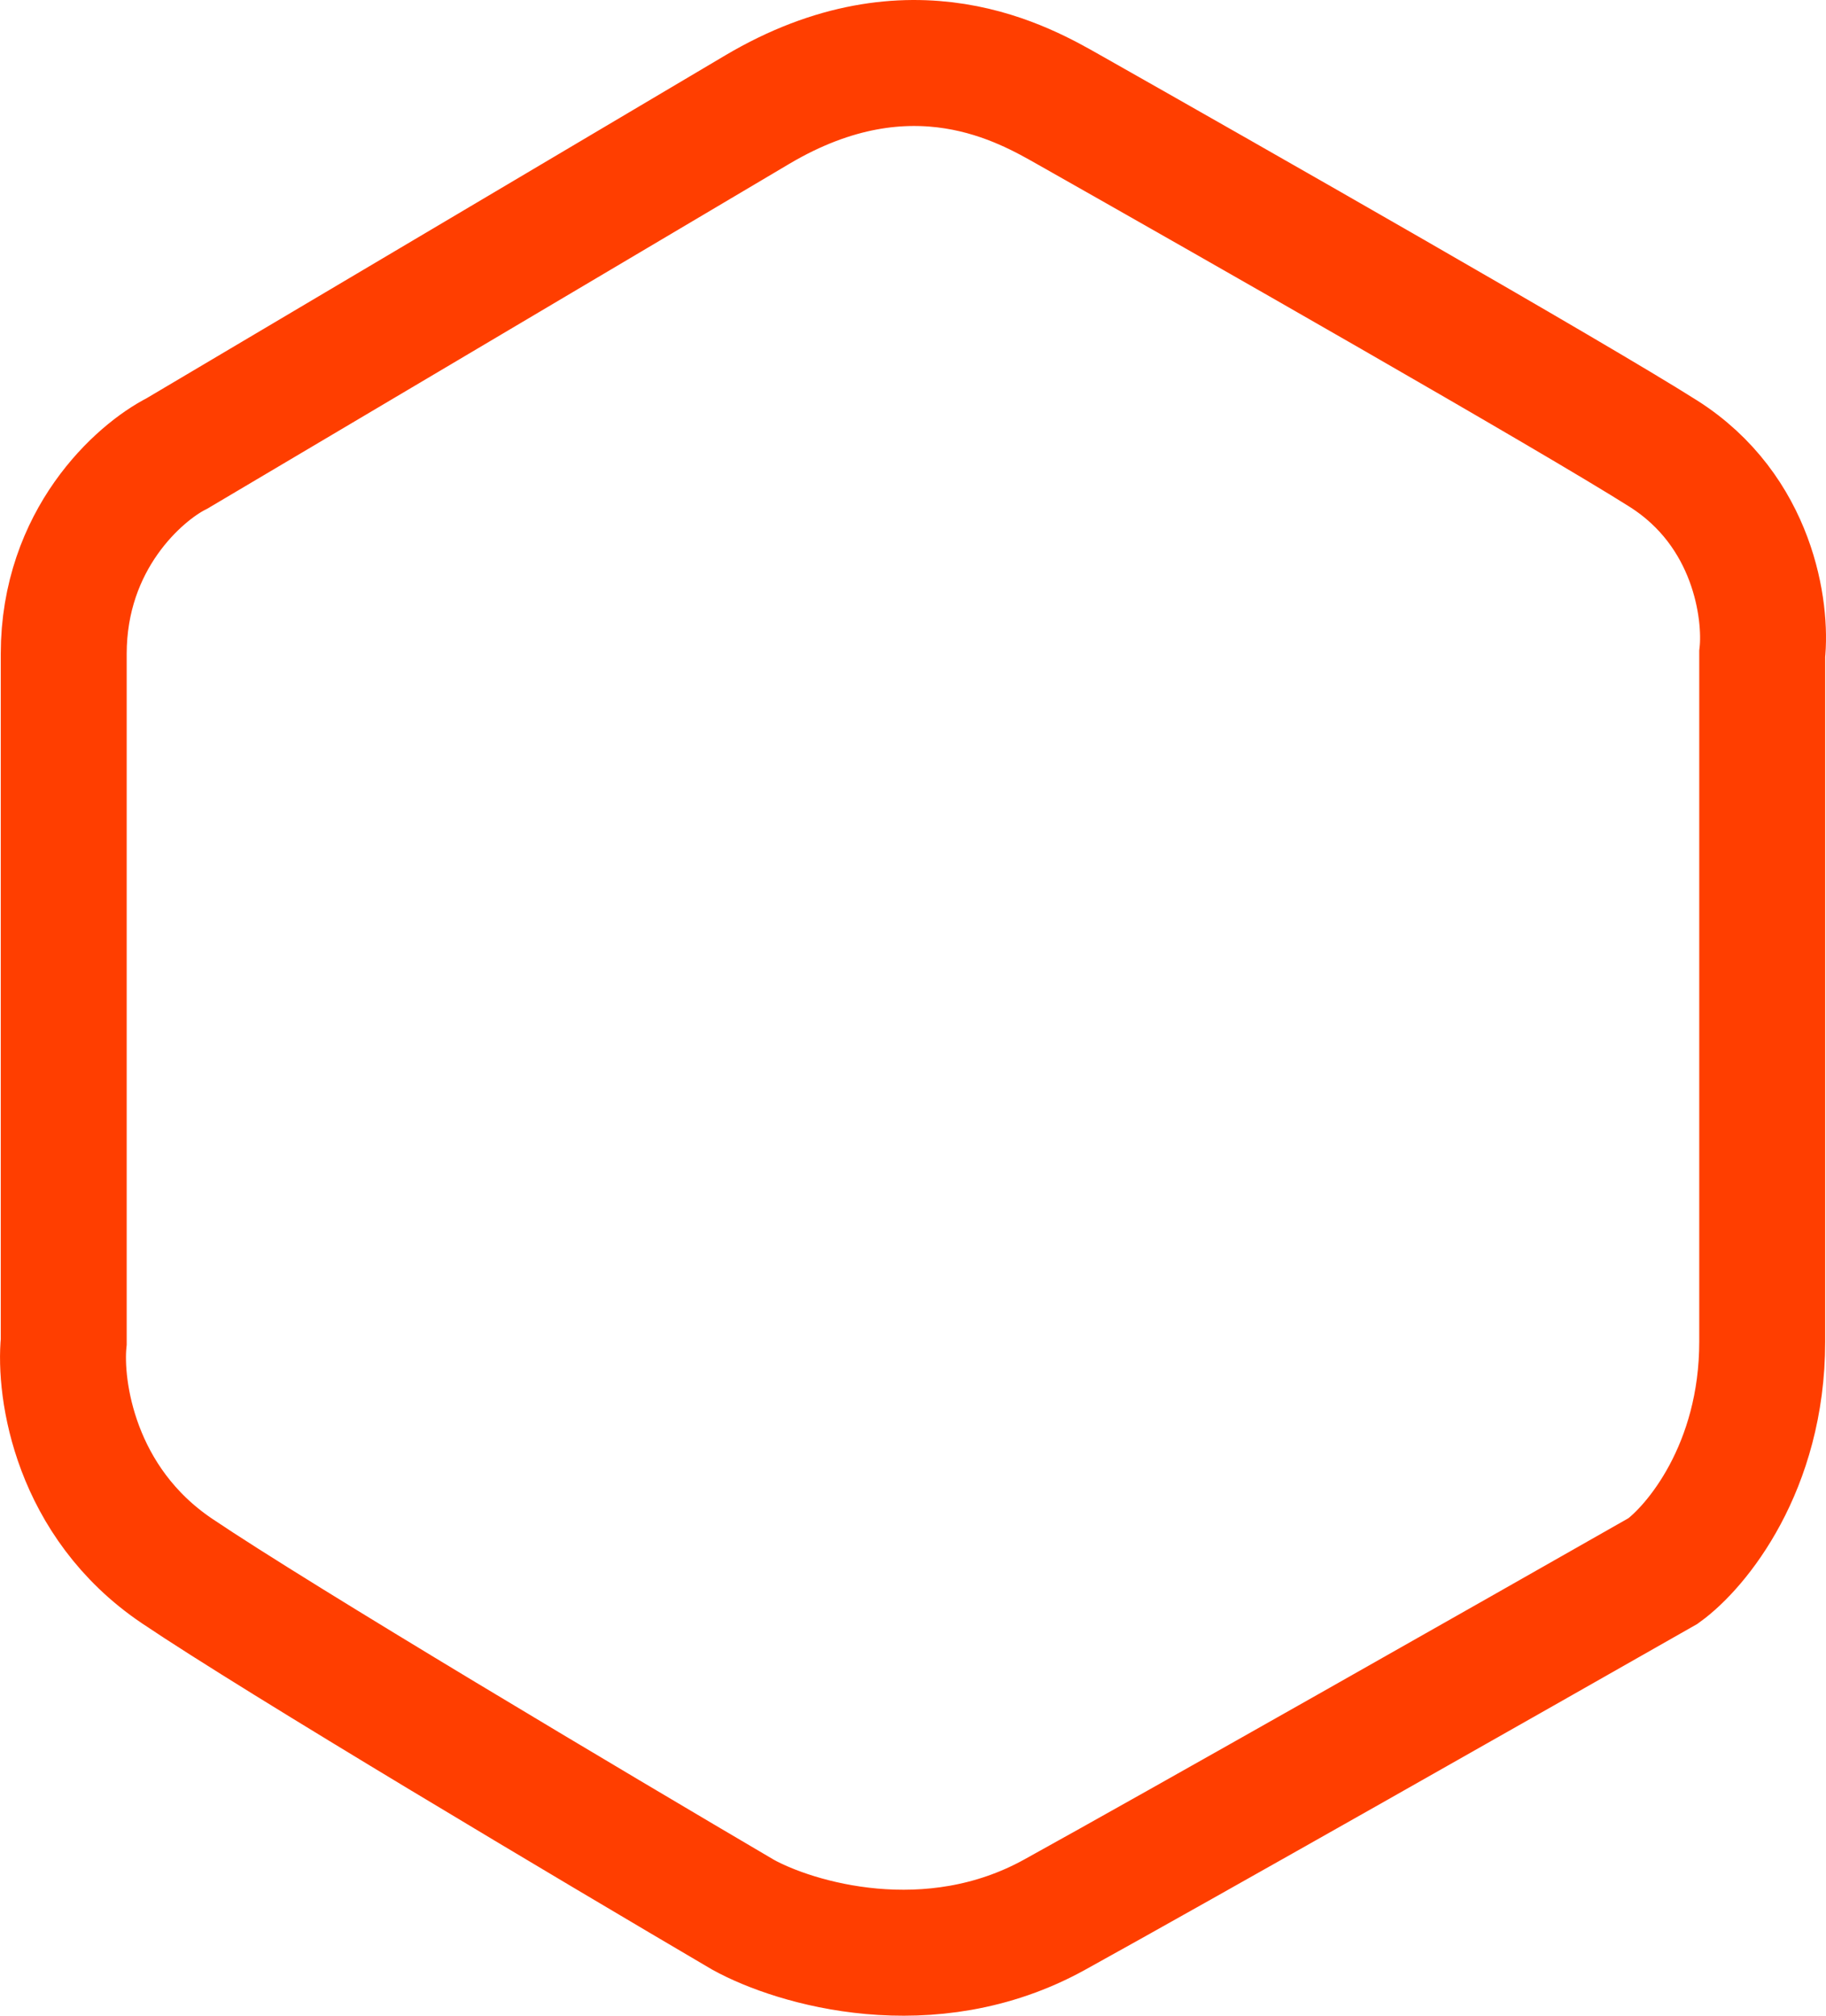 <svg width="29" height="32" viewBox="0 0 29 32" fill="none" xmlns="http://www.w3.org/2000/svg">
<path d="M2.81 7.199L12.027 1.74C14.484 0.285 16.297 1.359 16.972 1.74C19.52 3.181 24.975 6.289 26.413 7.199C27.852 8.108 28.062 9.7 27.987 10.383V21.3C27.987 23.301 26.938 24.56 26.413 24.939C24.015 26.303 18.725 29.305 16.747 30.397C14.769 31.489 12.626 30.852 11.802 30.397C9.479 29.033 4.428 26.03 2.81 24.939C1.191 23.847 0.937 22.058 1.012 21.3V10.383C1.012 8.563 2.21 7.502 2.81 7.199Z" stroke="#FF3E00" stroke-width="2"/>
</svg>
